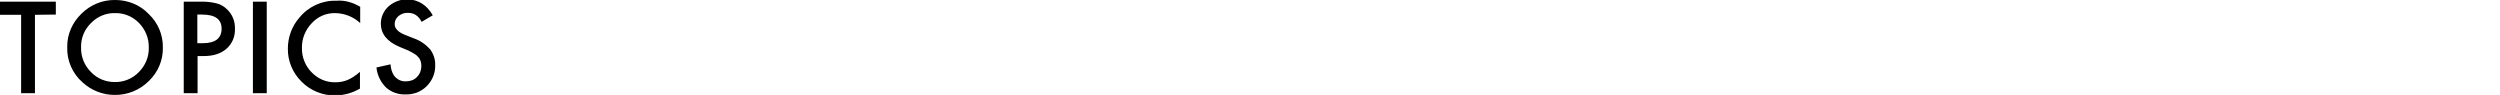 <?xml version="1.0" encoding="utf-8"?>
<!-- Generator: Adobe Illustrator 25.2.1, SVG Export Plug-In . SVG Version: 6.00 Build 0)  -->
<svg version="1.1" id="Layer_1" xmlns="http://www.w3.org/2000/svg" xmlns:xlink="http://www.w3.org/1999/xlink" x="0px" y="0px"
	 viewBox="0 0 1030 39.1" style="enable-background:new 0 0 1030 39.1;" xml:space="preserve" preserveAspectRatio="xMinYMid">
<path id="Path_749" d="M14.4,6.1v32.3H8.7V6.1H0V0.7h23v5.3L14.4,6.1z M27.7,19.4c-0.1-5.2,2.1-10.1,5.8-13.7
	c3.7-3.7,8.7-5.8,14-5.7C52.7,0,57.7,2,61.3,5.8c3.8,3.6,5.9,8.6,5.8,13.8c0.1,5.2-2,10.2-5.8,13.8c-3.7,3.7-8.8,5.8-14.1,5.7
	c-4.8,0-9.5-1.8-13.1-5.1C29.9,30.4,27.5,25,27.7,19.4z M33.4,19.5c-0.1,3.9,1.4,7.6,4.2,10.3c2.5,2.6,6,4,9.6,4
	c3.8,0.1,7.4-1.4,10-4.1c2.7-2.7,4.2-6.3,4.1-10.1c0.1-3.8-1.4-7.4-4-10.1c-2.6-2.7-6.2-4.2-9.9-4.1c-3.7-0.1-7.3,1.4-9.9,4.1
	C34.8,12.1,33.3,15.7,33.4,19.5z M81.4,23.1v15.3h-5.7V0.7h6.4c2.4-0.1,4.8,0.1,7.2,0.7c1.6,0.4,3.1,1.3,4.3,2.5
	c2.2,2.1,3.3,5,3.2,8c0.1,3.1-1.1,6.1-3.5,8.2c-2.3,2-5.4,3-9.4,3L81.4,23.1z M81.4,17.8h2.1c5.2,0,7.8-2,7.8-6
	c0-3.9-2.7-5.8-8.1-5.8h-1.9V17.8z M109.9,0.7v37.7h-5.7V0.7L109.9,0.7z M148.4,2.8v6.7c-2.8-2.6-6.4-4-10.2-4.1
	c-3.7-0.1-7.3,1.4-9.8,4.2c-2.6,2.7-4.1,6.4-4,10.2c-0.1,3.7,1.4,7.4,4,10c2.6,2.7,6.1,4.2,9.8,4.1c1.8,0,3.5-0.3,5.1-1
	c0.8-0.4,1.7-0.8,2.4-1.3c0.9-0.6,1.8-1.3,2.6-2v6.9c-3.1,1.8-6.6,2.8-10.2,2.8c-5.2,0.1-10.2-2-13.8-5.6c-3.7-3.6-5.8-8.6-5.7-13.7
	c0-4.7,1.7-9.3,4.8-12.8c3.7-4.5,9.3-7.1,15.2-6.9C142,0,145.4,1,148.4,2.8L148.4,2.8z M178.3,6.3l-4.6,2.7
	c-0.6-1.2-1.4-2.2-2.5-2.9c-1-0.6-2-0.8-3.1-0.8c-1.4-0.1-2.8,0.4-3.9,1.3c-1,0.8-1.6,2-1.6,3.3c0,1.8,1.4,3.3,4.1,4.4l3.8,1.5
	c2.6,0.9,4.9,2.5,6.7,4.5c1.4,1.9,2.2,4.2,2.1,6.6c0.1,3.2-1.2,6.3-3.5,8.6c-2.3,2.3-5.4,3.5-8.7,3.4c-3,0.1-5.9-0.9-8.1-2.9
	c-2.2-2.2-3.6-5.1-3.9-8.2l5.8-1.3c0.1,1.6,0.5,3.2,1.4,4.6c1.2,1.6,3.1,2.6,5.1,2.4c1.7,0,3.3-0.6,4.4-1.8c1.2-1.2,1.8-2.8,1.8-4.5
	c0-0.7-0.1-1.4-0.3-2c-0.2-0.6-0.5-1.2-1-1.7c-0.5-0.6-1-1-1.7-1.4c-0.8-0.5-1.6-0.9-2.4-1.3l-3.6-1.5c-5.2-2.2-7.7-5.4-7.7-9.6
	c0-2.7,1.2-5.3,3.2-7.1c2.2-1.9,5.1-3,8.1-2.9C172.5,0,175.9,2.1,178.3,6.3L178.3,6.3z"/>
</svg>
